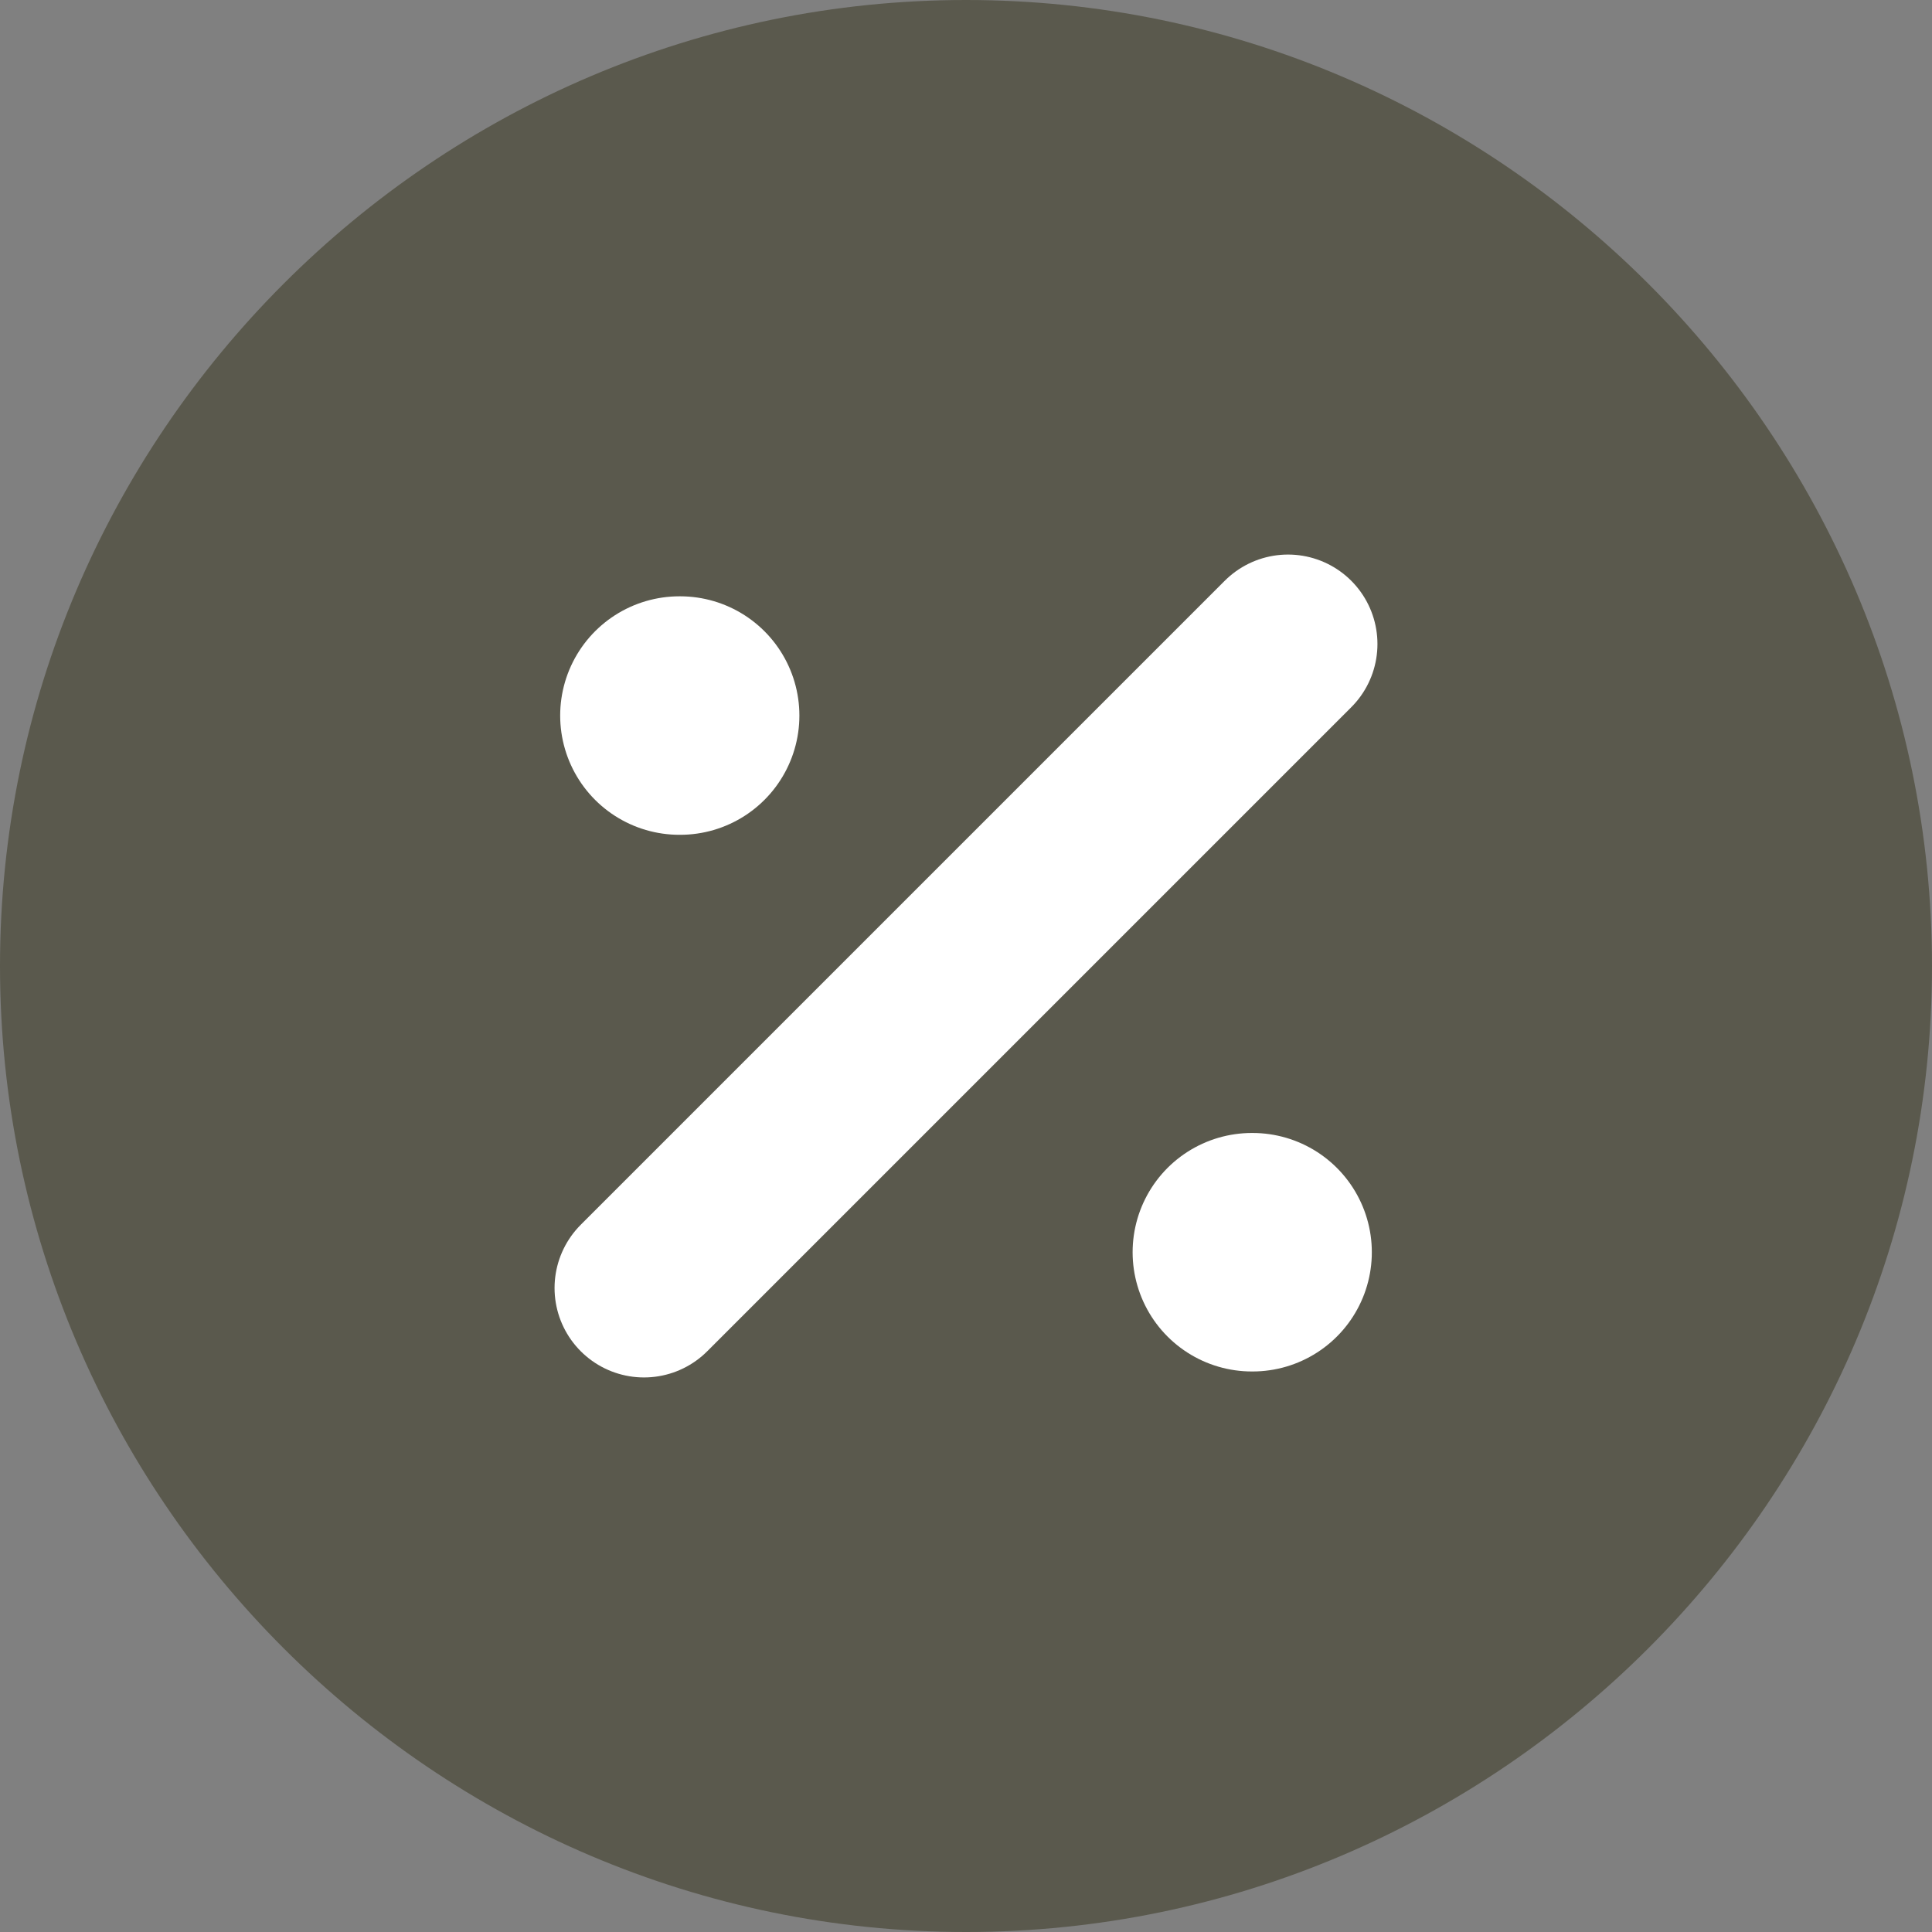 <?xml version="1.0" encoding="UTF-8"?> <svg xmlns="http://www.w3.org/2000/svg" width="27" height="27" viewBox="0 0 27 27" fill="none"><rect x="0" y="0" width="27" height="27" fill="#808080" stroke="none"/><path d="M13.5 27C6.072 27 1.26696e-06 20.928 0 13.5C0 6.072 6.072 0 13.5 0C20.928 1.26699e-06 27 6.072 27 13.5C27 20.928 20.928 27 13.5 27Z" fill="#5A594D"></path><path d="M9 18L18 9" stroke="white" stroke-width="2.5" stroke-linecap="round" stroke-linejoin="round"></path><path d="M17.495 17.5H17.505" stroke="white" stroke-width="3.333" stroke-linecap="round" stroke-linejoin="round"></path><path d="M9.495 10H9.505" stroke="white" stroke-width="3.333" stroke-linecap="round" stroke-linejoin="round"></path></svg> 